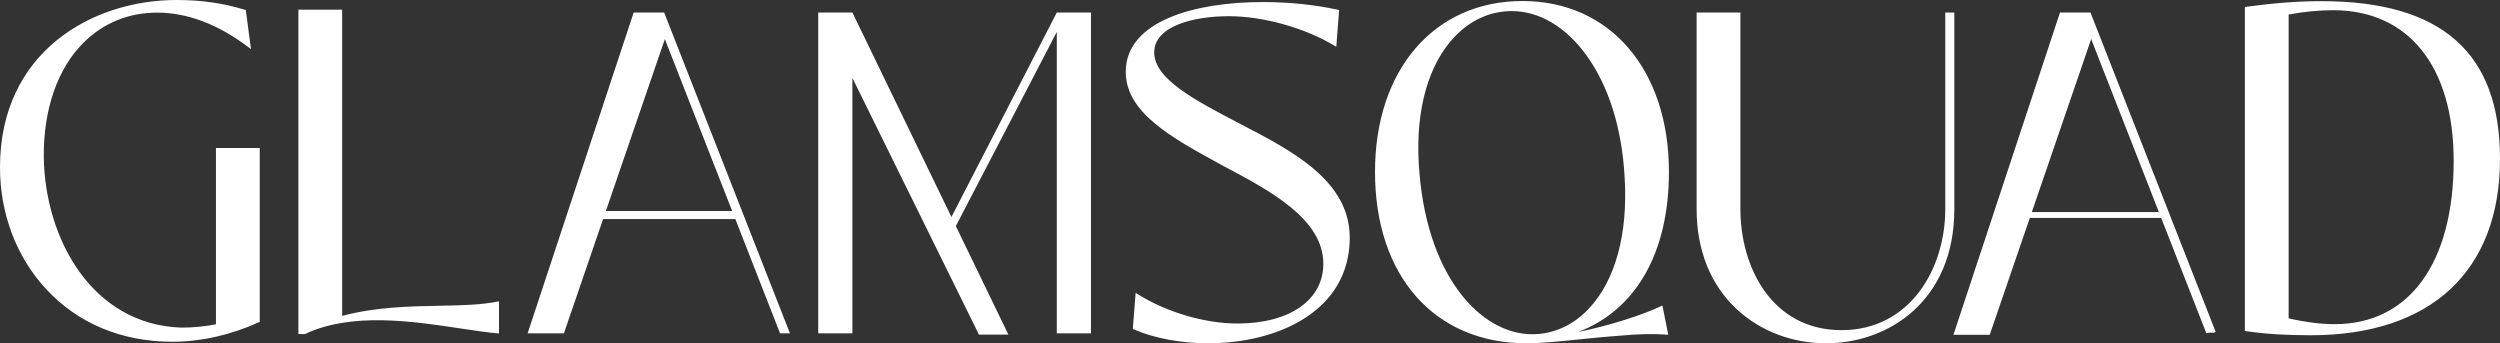 <svg width="335" height="46" viewBox="0 0 335 46" fill="none" xmlns="http://www.w3.org/2000/svg">
<rect x="0" y="0" width="335" height="46" fill="#333333" stroke="none"/>
<path fillRule="evenodd" clipRule="evenodd" d="M28.938 43.456C27.471 43.749 25.904 43.899 24.285 43.899C12.378 43.5 6.006 32.067 5.865 20.981C5.829 14.626 7.704 9.221 11.144 5.764C13.795 3.099 17.225 1.691 21.062 1.691C25.095 1.691 29.198 3.241 33.258 6.301L33.633 6.583L32.938 1.343L32.817 1.307C29.8 0.403 26.976 0 23.662 0C12.266 0 0 7.015 0 22.418C0 28.639 2.193 34.432 6.176 38.732C10.455 43.352 16.313 45.794 23.115 45.794C26.933 45.794 30.936 44.889 34.689 43.178L34.804 43.125V19.829H28.938V43.456ZM166.394 16.707L165.946 16.473C160.144 13.444 154.664 10.582 154.664 7.034C154.664 3.444 160.049 2.17 164.661 2.17C169.255 2.17 174.802 3.716 178.791 6.108L179.063 6.271L179.441 1.339L179.274 1.303C176.015 0.611 172.712 0.274 169.176 0.274C160.317 0.274 150.851 2.732 150.851 9.632C150.851 15.088 156.988 18.443 163.486 21.994L163.487 21.995L163.954 22.25C170.222 25.574 177.327 29.343 177.327 35.342C177.327 40.207 172.812 43.351 165.824 43.351C161.448 43.351 156.325 41.843 152.451 39.416L152.176 39.243L151.798 44.082L151.927 44.137C154.643 45.321 158.263 46 161.856 46C171.318 46 180.866 41.626 180.866 31.855C180.866 24.228 173.177 20.232 166.394 16.707ZM204.012 0.137C215.751 0.137 223.637 9.339 223.637 23.034C223.637 33.853 219.224 41.554 211.446 44.496C215.812 43.609 220.241 42.138 222.536 41.046L222.763 40.938L223.547 44.855L223.29 44.837C221.508 44.71 219.505 44.754 217.166 44.973C215.522 45.08 213.716 45.264 211.964 45.443L211.832 45.456L211.809 45.459L211.808 45.459C209.09 45.737 206.523 46 204.56 46C192.222 46 184.251 36.985 184.251 23.034C184.251 9.339 192.192 0.137 204.012 0.137ZM205.312 44.787C208.165 44.787 210.794 43.597 212.915 41.345C216.461 37.579 218.161 31.347 217.704 23.798V23.797C217.349 17.219 215.582 11.557 212.593 7.422C209.826 3.594 206.268 1.486 202.575 1.486C199.692 1.486 197.034 2.687 194.888 4.958C191.393 8.659 189.697 14.686 190.115 21.929C190.969 36.936 198.407 44.787 205.312 44.787ZM311.065 0.155C308.01 0.155 304.805 0.395 300.982 0.909L300.812 0.932V44.35L300.98 44.375C303.574 44.755 306.243 44.924 309.628 44.924C325.753 44.924 335 36.304 335 21.274C335 7.063 327.171 0.155 311.065 0.155V0.155ZM328.792 21.548C328.792 35.255 322.83 43.438 312.843 43.438C310.994 43.438 308.919 43.175 306.677 42.658V1.949C308.72 1.563 310.725 1.367 312.638 1.367C322.753 1.367 328.792 8.912 328.792 21.548ZM39.986 1.299H45.85V2.369H45.85V42.333C50.328 41.132 54.874 41.047 58.893 40.972C61.92 40.915 64.607 40.856 66.864 40.373V44.689C65.386 44.565 63.669 44.307 61.762 44.02L61.759 44.019C55.245 43.036 47.141 41.813 40.88 44.75L40.796 44.768H39.985L39.985 1.682H39.986V1.299ZM260.666 28.026C260.666 36.083 255.892 44.24 246.769 44.24C237.456 44.24 233.214 35.835 233.214 28.026V1.682H227.349V28.026C227.349 33.562 229.231 38.219 232.792 41.495C235.949 44.399 240.184 46 244.717 46C252.983 46 261.88 40.375 261.88 28.026V1.682H260.666V28.026ZM261.76 44.866L261.845 44.608L276.037 1.682H280.124L296.902 44.474L296.72 44.546H296.719L296.537 44.618L296.513 44.558L295.839 44.597L295.656 44.668L289.601 29.206H271.994L266.621 44.866H261.76ZM280.217 5.238L272.263 28.421L289.294 28.421L280.217 5.238ZM80.816 29.355H98.534L104.007 43.333H104.004L104.528 44.669H105.85L105.774 44.475L105.776 44.474L88.998 1.682H84.91L70.719 44.608L70.698 44.669H75.563L80.816 29.355ZM89.09 5.238L98.109 28.272H81.187L89.09 5.238ZM145.549 1.681V1.677L146.191 1.677V44.669H141.611V4.276L128.083 30.295L135.127 44.841H131.181L114.222 10.442V44.669H109.642V1.681H114.224L127.493 29.078L141.611 1.681H145.549Z" fill="white"/>
</svg>
